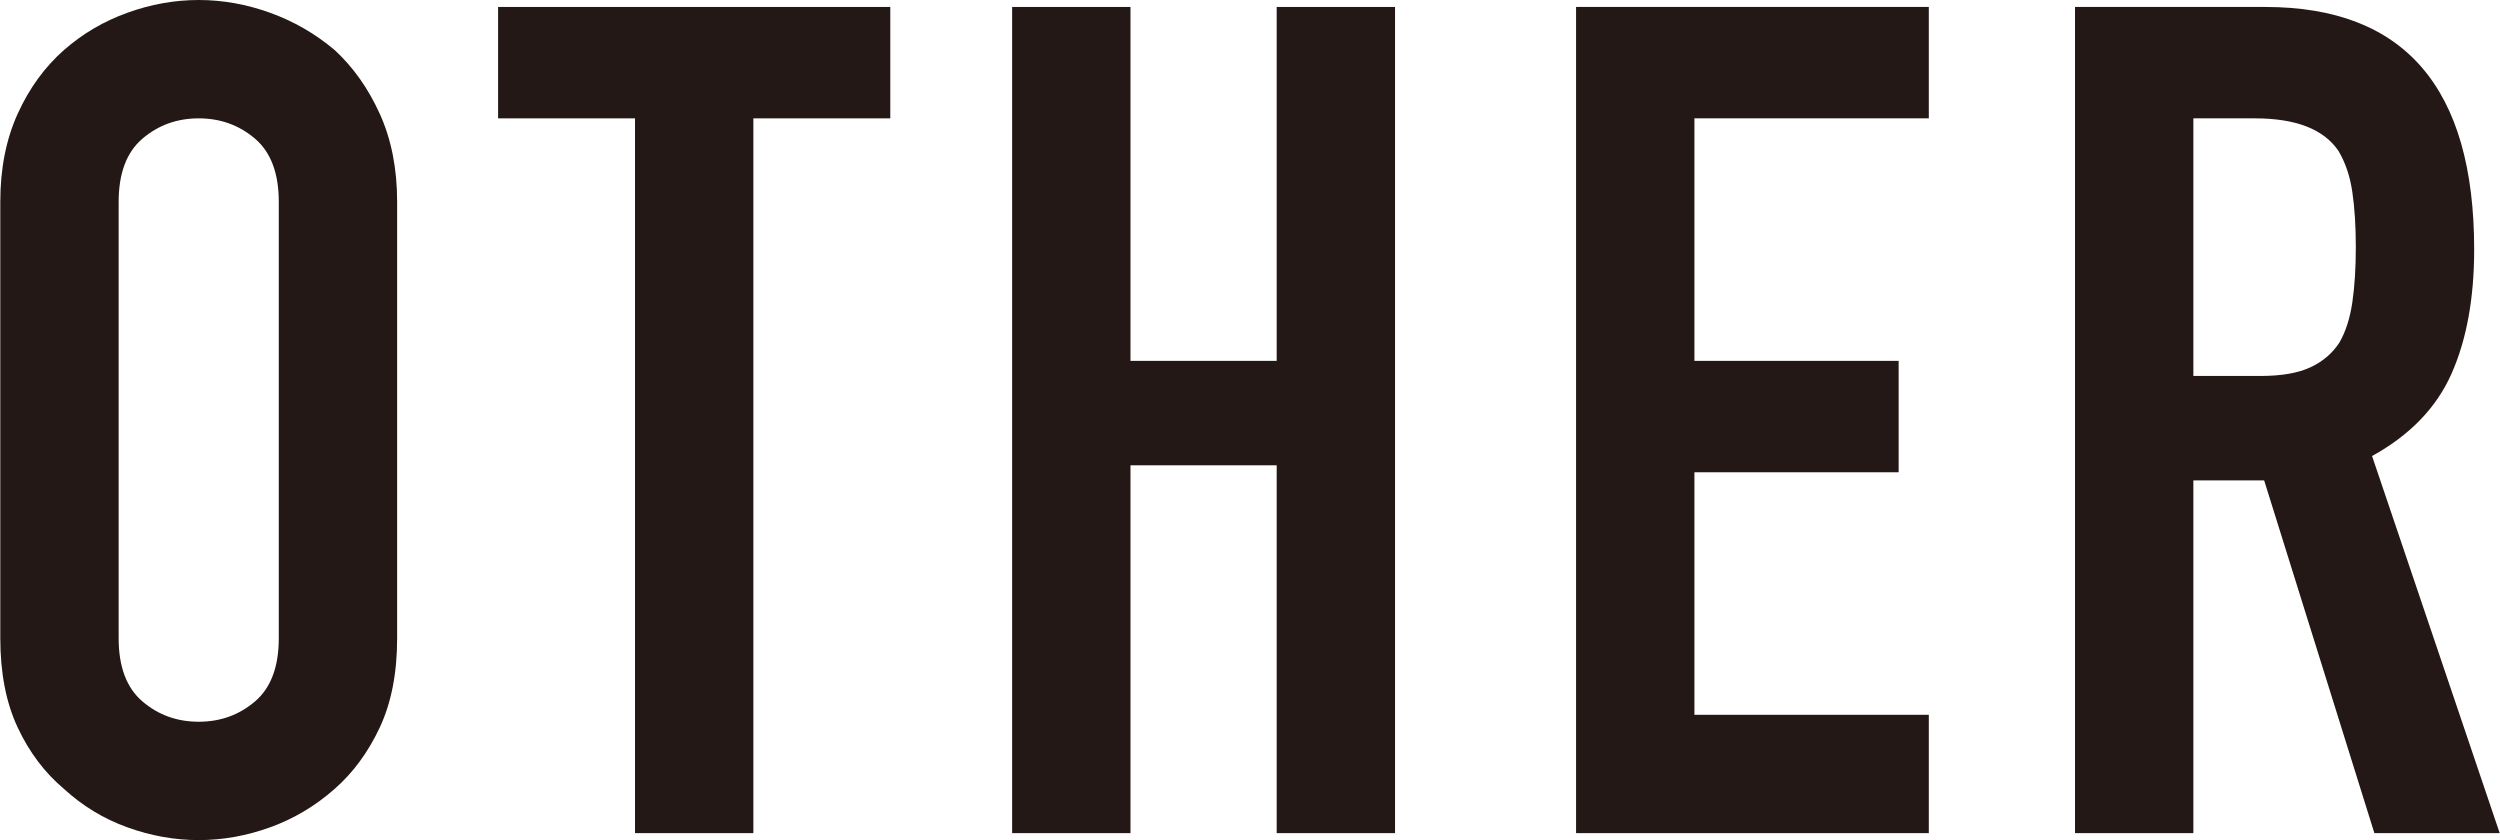 <?xml version="1.0" encoding="UTF-8"?>
<svg id="_レイヤー_2" data-name="レイヤー 2" xmlns="http://www.w3.org/2000/svg" width="45.59mm" height="15.32mm" viewBox="0 0 129.24 43.44">
  <defs>
    <style>
      .cls-1 {
        fill: #231815;
      }
    </style>
  </defs>
  <g id="obj">
    <g>
      <path class="cls-1" d="M0,10.44c0-1.72,.3-3.24,.9-4.56,.6-1.32,1.4-2.42,2.4-3.3,.96-.84,2.05-1.48,3.27-1.92,1.22-.44,2.45-.66,3.69-.66s2.47,.22,3.69,.66c1.22,.44,2.33,1.08,3.33,1.92,.96,.88,1.74,1.98,2.34,3.3,.6,1.32,.9,2.84,.9,4.56v22.56c0,1.8-.3,3.34-.9,4.62-.6,1.28-1.38,2.34-2.34,3.18-1,.88-2.11,1.54-3.33,1.98-1.22,.44-2.45,.66-3.69,.66s-2.47-.22-3.69-.66c-1.22-.44-2.31-1.1-3.27-1.98-1-.84-1.8-1.9-2.4-3.18-.6-1.28-.9-2.82-.9-4.62V10.44Zm6.12,22.56c0,1.48,.41,2.57,1.23,3.27,.82,.7,1.79,1.05,2.91,1.05s2.09-.35,2.91-1.05,1.23-1.79,1.23-3.27V10.44c0-1.48-.41-2.57-1.23-3.27-.82-.7-1.79-1.05-2.91-1.05s-2.09,.35-2.91,1.05c-.82,.7-1.23,1.79-1.23,3.27v22.56Z"/>
      <path class="cls-1" d="M32.82,43.08V6.12h-7.08V.36h20.28V6.12h-7.08V43.08h-6.12Z"/>
      <path class="cls-1" d="M52.32,43.08V.36h6.12V18.66h7.56V.36h6.12V43.08h-6.12V24.06h-7.56v19.02h-6.12Z"/>
      <path class="cls-1" d="M81.48,43.08V.36h18.24V6.12h-12.12v12.54h10.56v5.76h-10.56v12.54h12.12v6.12h-18.24Z"/>
      <path class="cls-1" d="M107.28,43.08V.36h9.84c7.2,0,10.8,4.18,10.8,12.54,0,2.52-.39,4.66-1.17,6.42-.78,1.76-2.15,3.18-4.11,4.26l6.6,19.5h-6.48l-5.7-18.24h-3.66v18.24h-6.12Zm6.12-36.96v13.32h3.48c1.08,0,1.94-.15,2.58-.45,.64-.3,1.14-.73,1.5-1.29,.32-.56,.54-1.25,.66-2.07,.12-.82,.18-1.77,.18-2.85s-.06-2.03-.18-2.85c-.12-.82-.36-1.53-.72-2.13-.76-1.12-2.2-1.68-4.32-1.68h-3.18Z"/>
    </g>
  </g>
</svg>